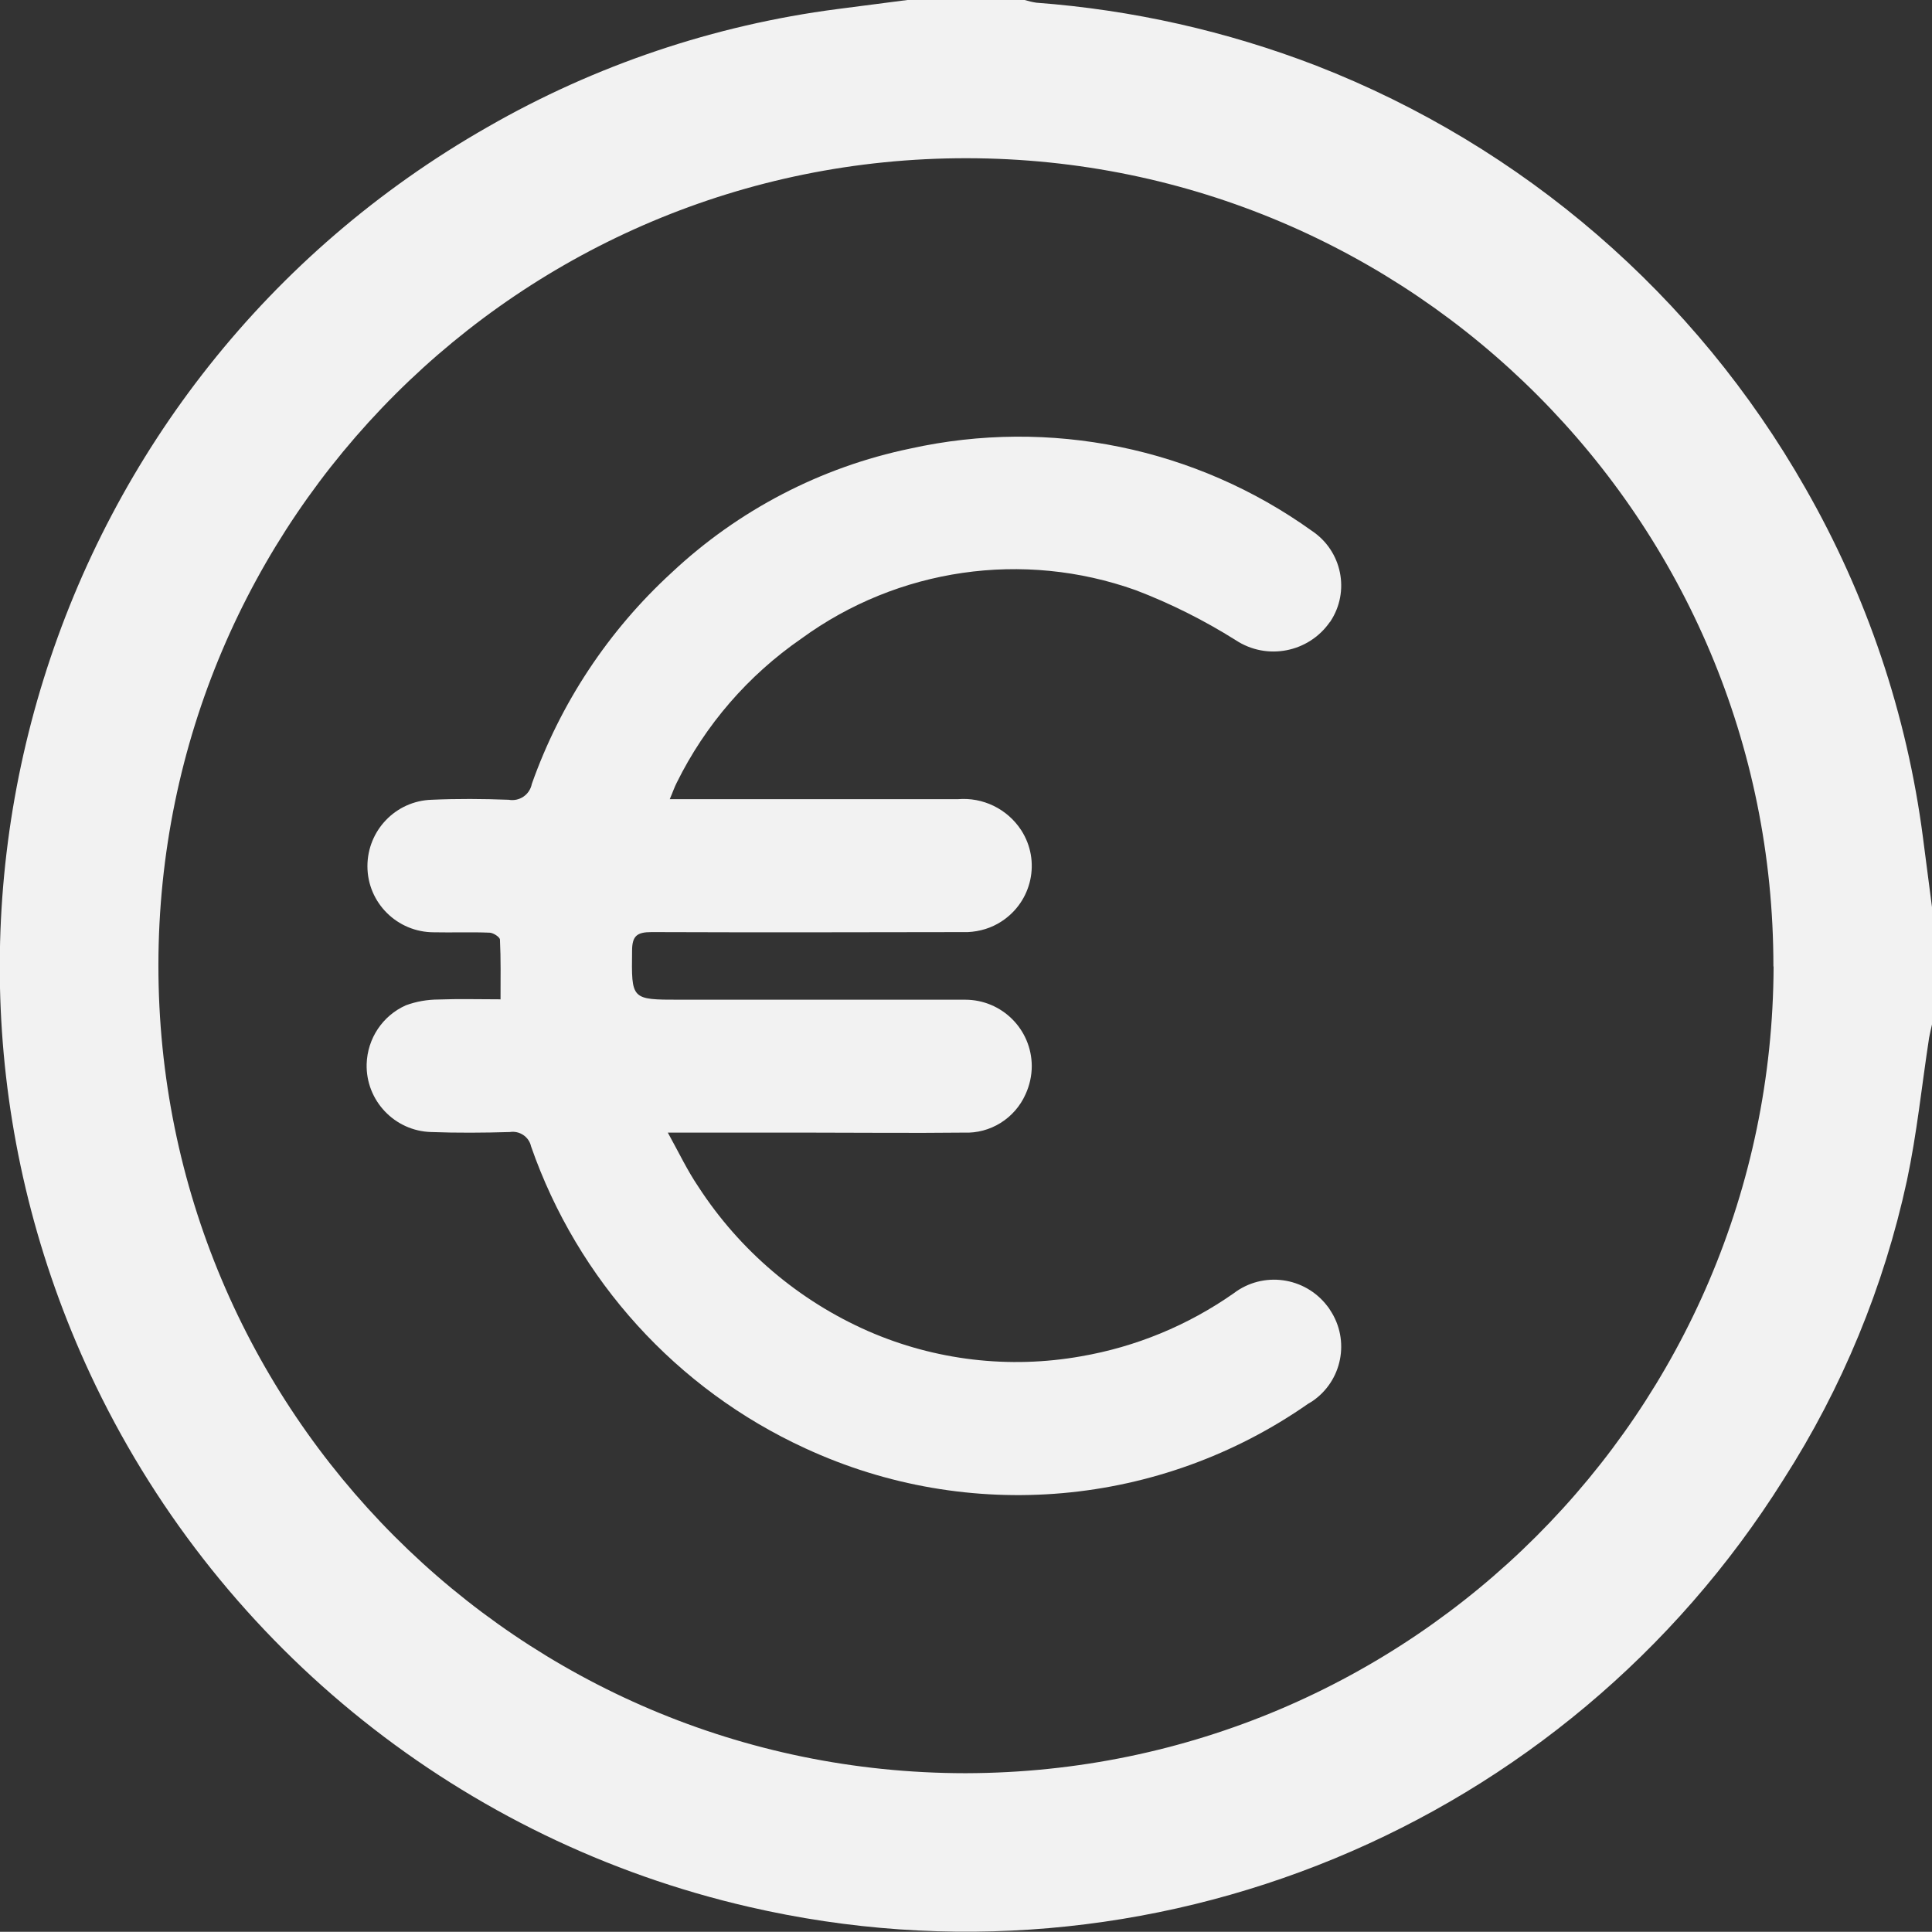 <?xml version="1.0" encoding="UTF-8"?>
<svg id="Ebene_2" data-name="Ebene 2" xmlns="http://www.w3.org/2000/svg" xmlns:xlink="http://www.w3.org/1999/xlink" viewBox="0 0 100.01 100">
  <rect x="0" y="0" width="100.01" height="100" fill="#333333" stroke="none"/>
  <defs>
    <style>
      .cls-1 {
        fill: none;
      }

      .cls-1, .cls-2 {
        stroke-width: 0px;
      }

      .cls-3 {
        clip-path: url(#clippath);
      }

      .cls-2 {
        fill: #f2f2f2;
      }
    </style>
    <clipPath id="clippath">
      <rect class="cls-1" width="100.01" height="100"/>
    </clipPath>
  </defs>
  <g id="Ebene_1-2" data-name="Ebene 1">
    <g class="cls-3">
      <g id="Gruppe_11" data-name="Gruppe 11">
        <path id="Pfad_6" data-name="Pfad 6" class="cls-2" d="m46.97,0h6.07c.2.06.41.11.61.14,4.96.37,9.85,1.47,14.49,3.26,10.7,4.17,19.63,11.88,25.31,21.86,3.19,5.57,5.26,11.71,6.09,18.08.16,1.21.31,2.41.47,3.62v6.07c-.05.23-.11.46-.15.69-.38,2.47-.63,4.96-1.15,7.4-1.19,5.49-3.35,10.73-6.39,15.47-11.31,18.03-32.81,26.91-53.55,22.12-14.77-3.4-27.21-13.32-33.81-26.97C-6.46,48.06,2.41,19.58,25.25,6.57,30.82,3.37,36.97,1.3,43.34.47l3.63-.47m44.83,50.03c.02-23.09-18.67-41.82-41.76-41.84-23.09-.02-41.82,18.67-41.84,41.76-.02,23.09,18.67,41.82,41.76,41.84.01,0,.02,0,.04,0,23.05-.05,41.73-18.71,41.81-41.76"/>
        <path id="Pfad_7" data-name="Pfad 7" class="cls-2" d="m25.91,51.74c0-1.1.02-2.1-.03-3.1,0-.13-.35-.36-.54-.36-.96-.04-1.92,0-2.88-.02-1.9,0-3.44-1.53-3.44-3.42,0-1.85,1.46-3.38,3.32-3.44,1.33-.06,2.66-.05,3.99,0,.56.1,1.09-.26,1.2-.82,1.48-4.18,3.96-7.93,7.23-10.93,3.45-3.24,7.73-5.47,12.36-6.43,7.22-1.6,14.78-.05,20.79,4.26,1.56,1.04,1.99,3.14.95,4.7,0,0-.01.02-.02.02-1.1,1.58-3.26,2-4.87.94-1.64-1.03-3.37-1.9-5.18-2.59-5.83-2.08-12.31-1.14-17.31,2.51-2.75,1.9-4.97,4.46-6.45,7.46-.12.23-.2.48-.36.85h14.91c1.3-.11,2.56.5,3.28,1.6,1.03,1.59.57,3.7-1.02,4.73-.52.34-1.12.52-1.74.55-5.46.01-10.92.02-16.37,0-.75,0-1.01.19-1.01.97-.03,2.53-.06,2.53,2.46,2.53,4.93,0,9.85,0,14.78,0,1.9,0,3.44,1.53,3.45,3.43,0,.5-.11,1-.32,1.46-.56,1.26-1.83,2.05-3.2,1.99-2.71.03-5.43,0-8.15,0h-7.17c.57,1.03,1.01,1.96,1.58,2.8,2.14,3.3,5.2,5.9,8.8,7.48,3.46,1.51,7.29,1.96,11.01,1.3,2.84-.49,5.53-1.6,7.9-3.26,1.52-1.16,3.69-.86,4.85.66.05.06.1.13.14.2,1.05,1.57.63,3.69-.94,4.74-.06.04-.13.08-.2.12-7.65,5.34-17.56,6.22-26.03,2.3-6.66-3.06-11.78-8.71-14.19-15.63-.11-.5-.6-.82-1.1-.74-1.36.04-2.72.05-4.07,0-1.89-.05-3.39-1.63-3.34-3.52.04-1.32.82-2.5,2.03-3.04.54-.2,1.12-.3,1.7-.3,1.03-.04,2.06-.01,3.18-.01"/>
      </g>
    </g>
  </g>
</svg>